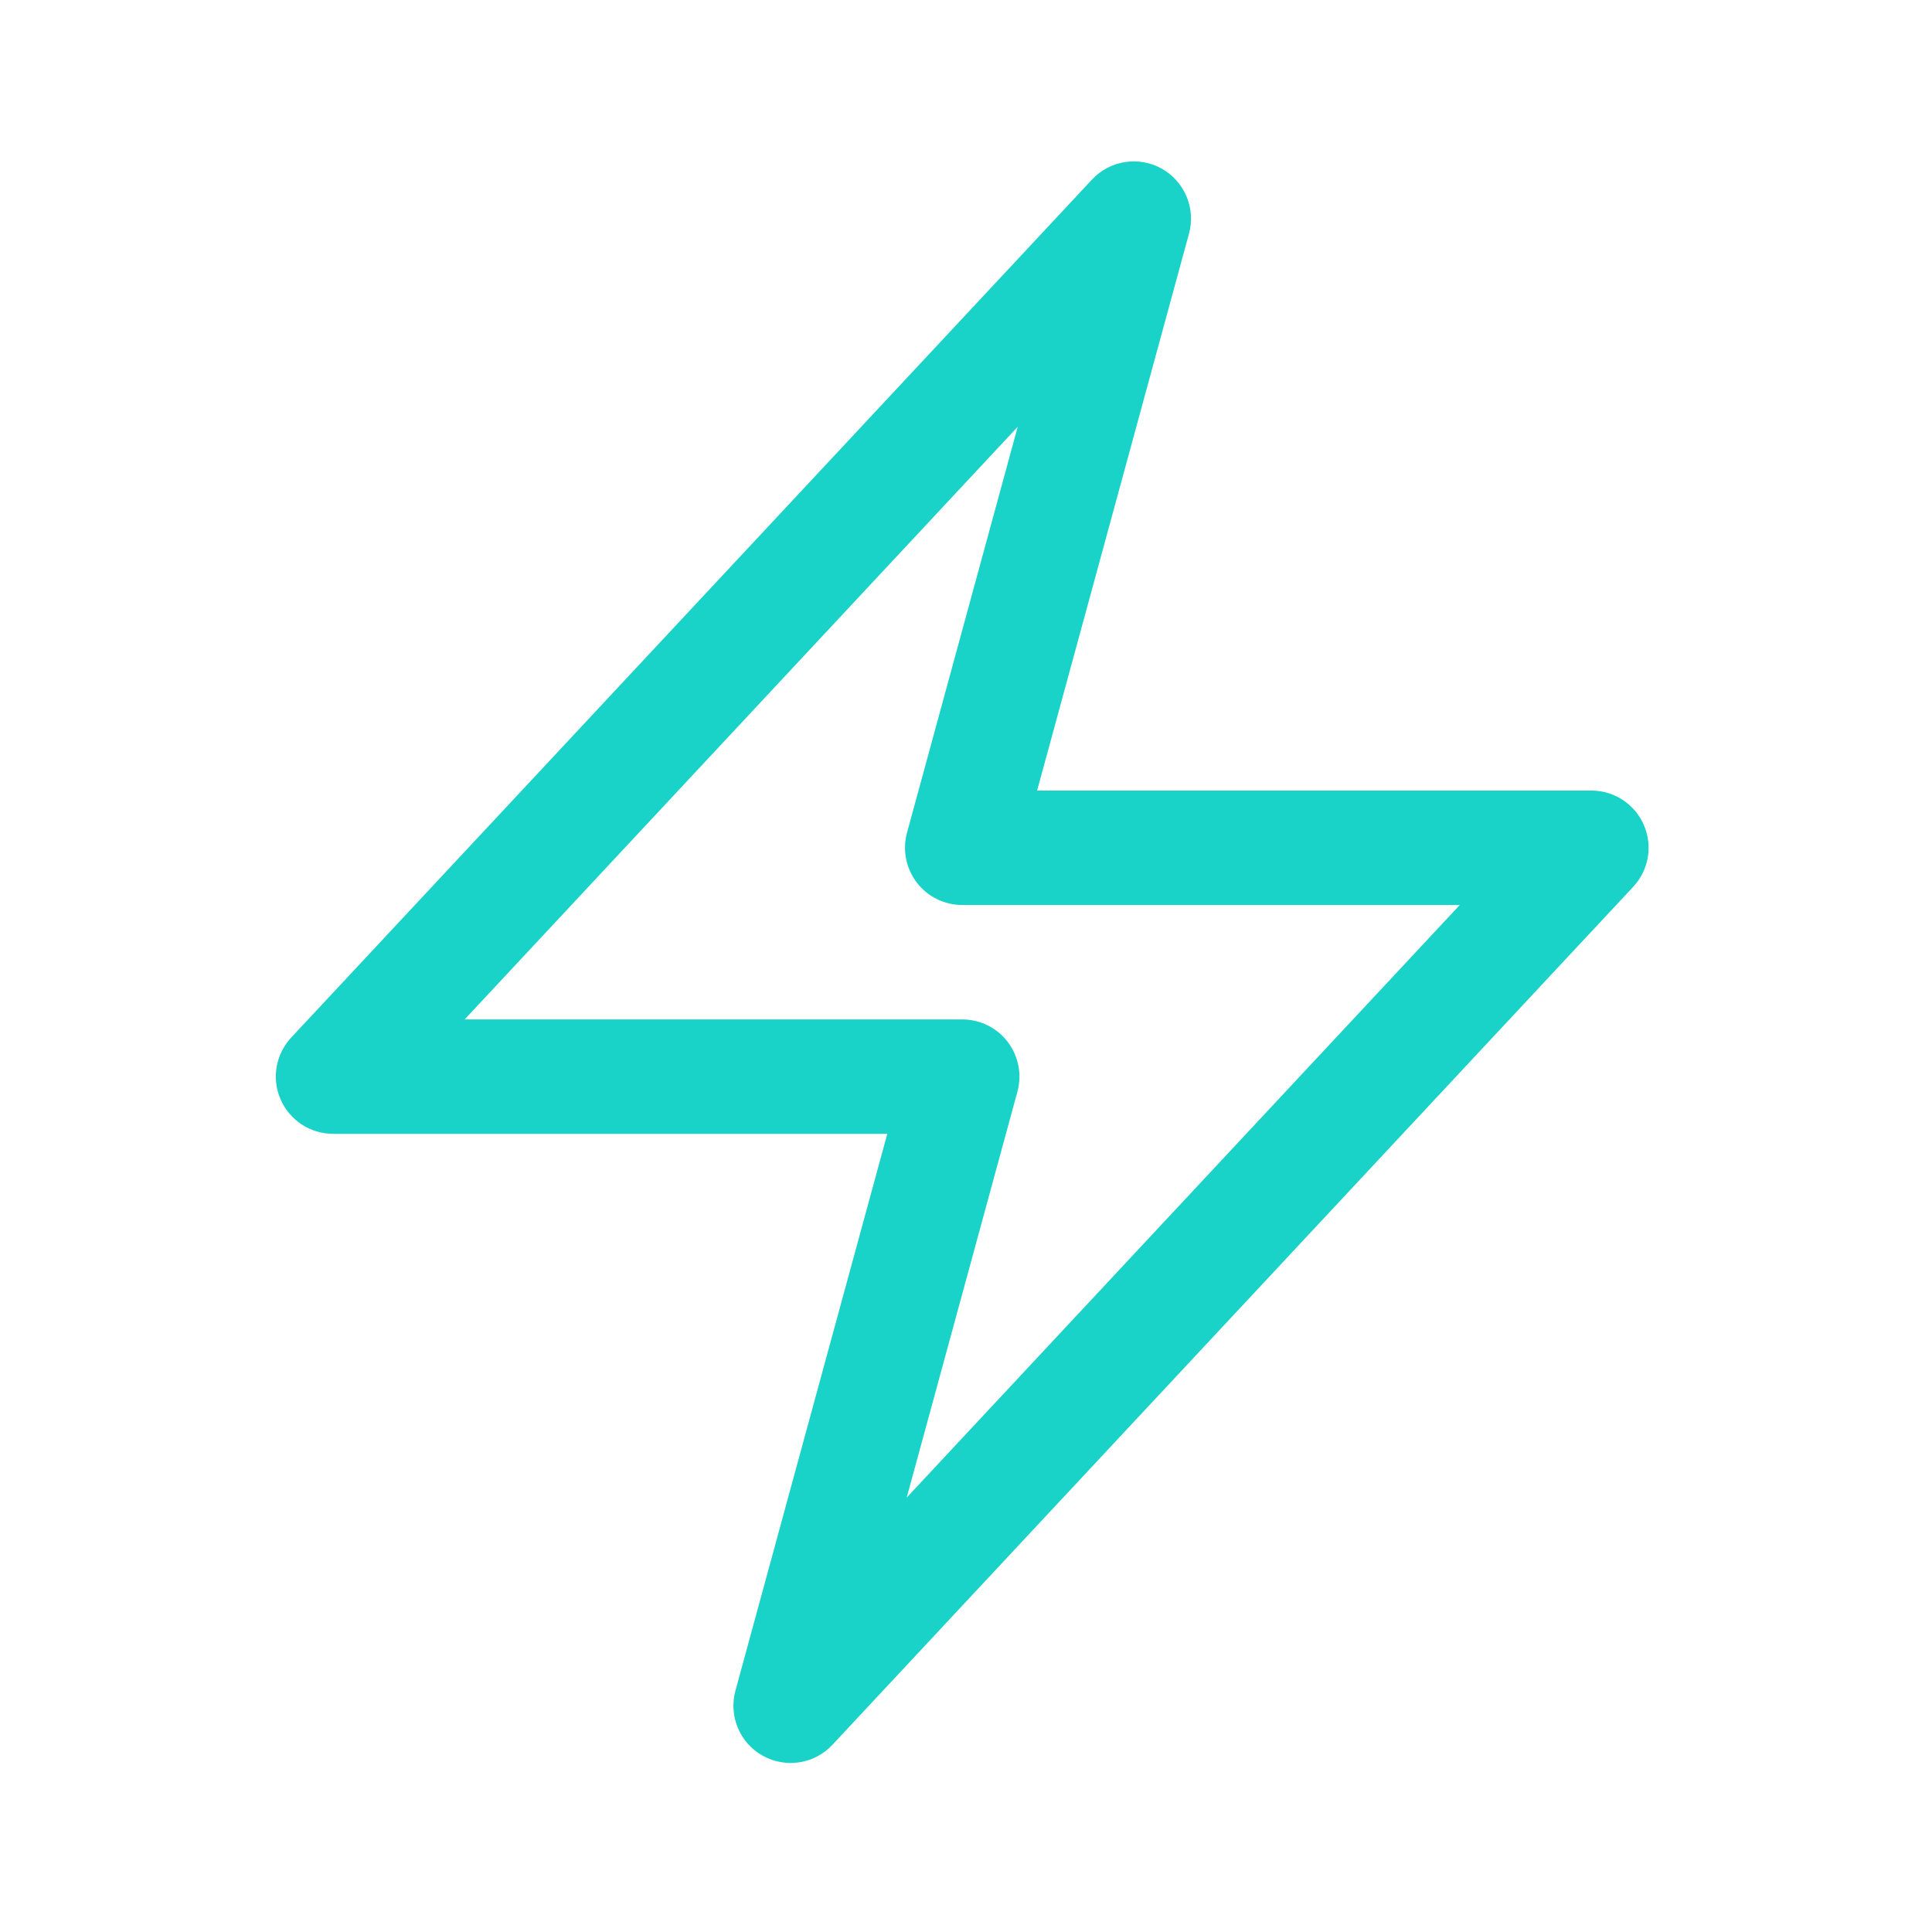 <svg width="26" height="26" viewBox="0 0 26 26" fill="none" xmlns="http://www.w3.org/2000/svg">
<path fill-rule="evenodd" clip-rule="evenodd" d="M15.633 2.269C15.942 2.442 16.094 2.803 16.001 3.144L13.957 10.639H21.416C21.723 10.639 22 10.821 22.122 11.102C22.245 11.383 22.188 11.71 21.979 11.934L11.202 23.481C10.961 23.74 10.574 23.8 10.265 23.628C9.956 23.456 9.804 23.095 9.897 22.753L11.941 15.258H4.482C4.175 15.258 3.898 15.076 3.776 14.795C3.653 14.514 3.71 14.187 3.919 13.963L14.696 2.416C14.937 2.158 15.324 2.097 15.633 2.269ZM6.253 13.719H12.949C13.189 13.719 13.415 13.83 13.561 14.021C13.706 14.212 13.755 14.459 13.692 14.691L12.202 20.154L19.645 12.179H12.949C12.709 12.179 12.483 12.067 12.337 11.876C12.192 11.686 12.143 11.438 12.206 11.207L13.696 5.743L6.253 13.719Z" fill="#19D3C8"/>
</svg>
